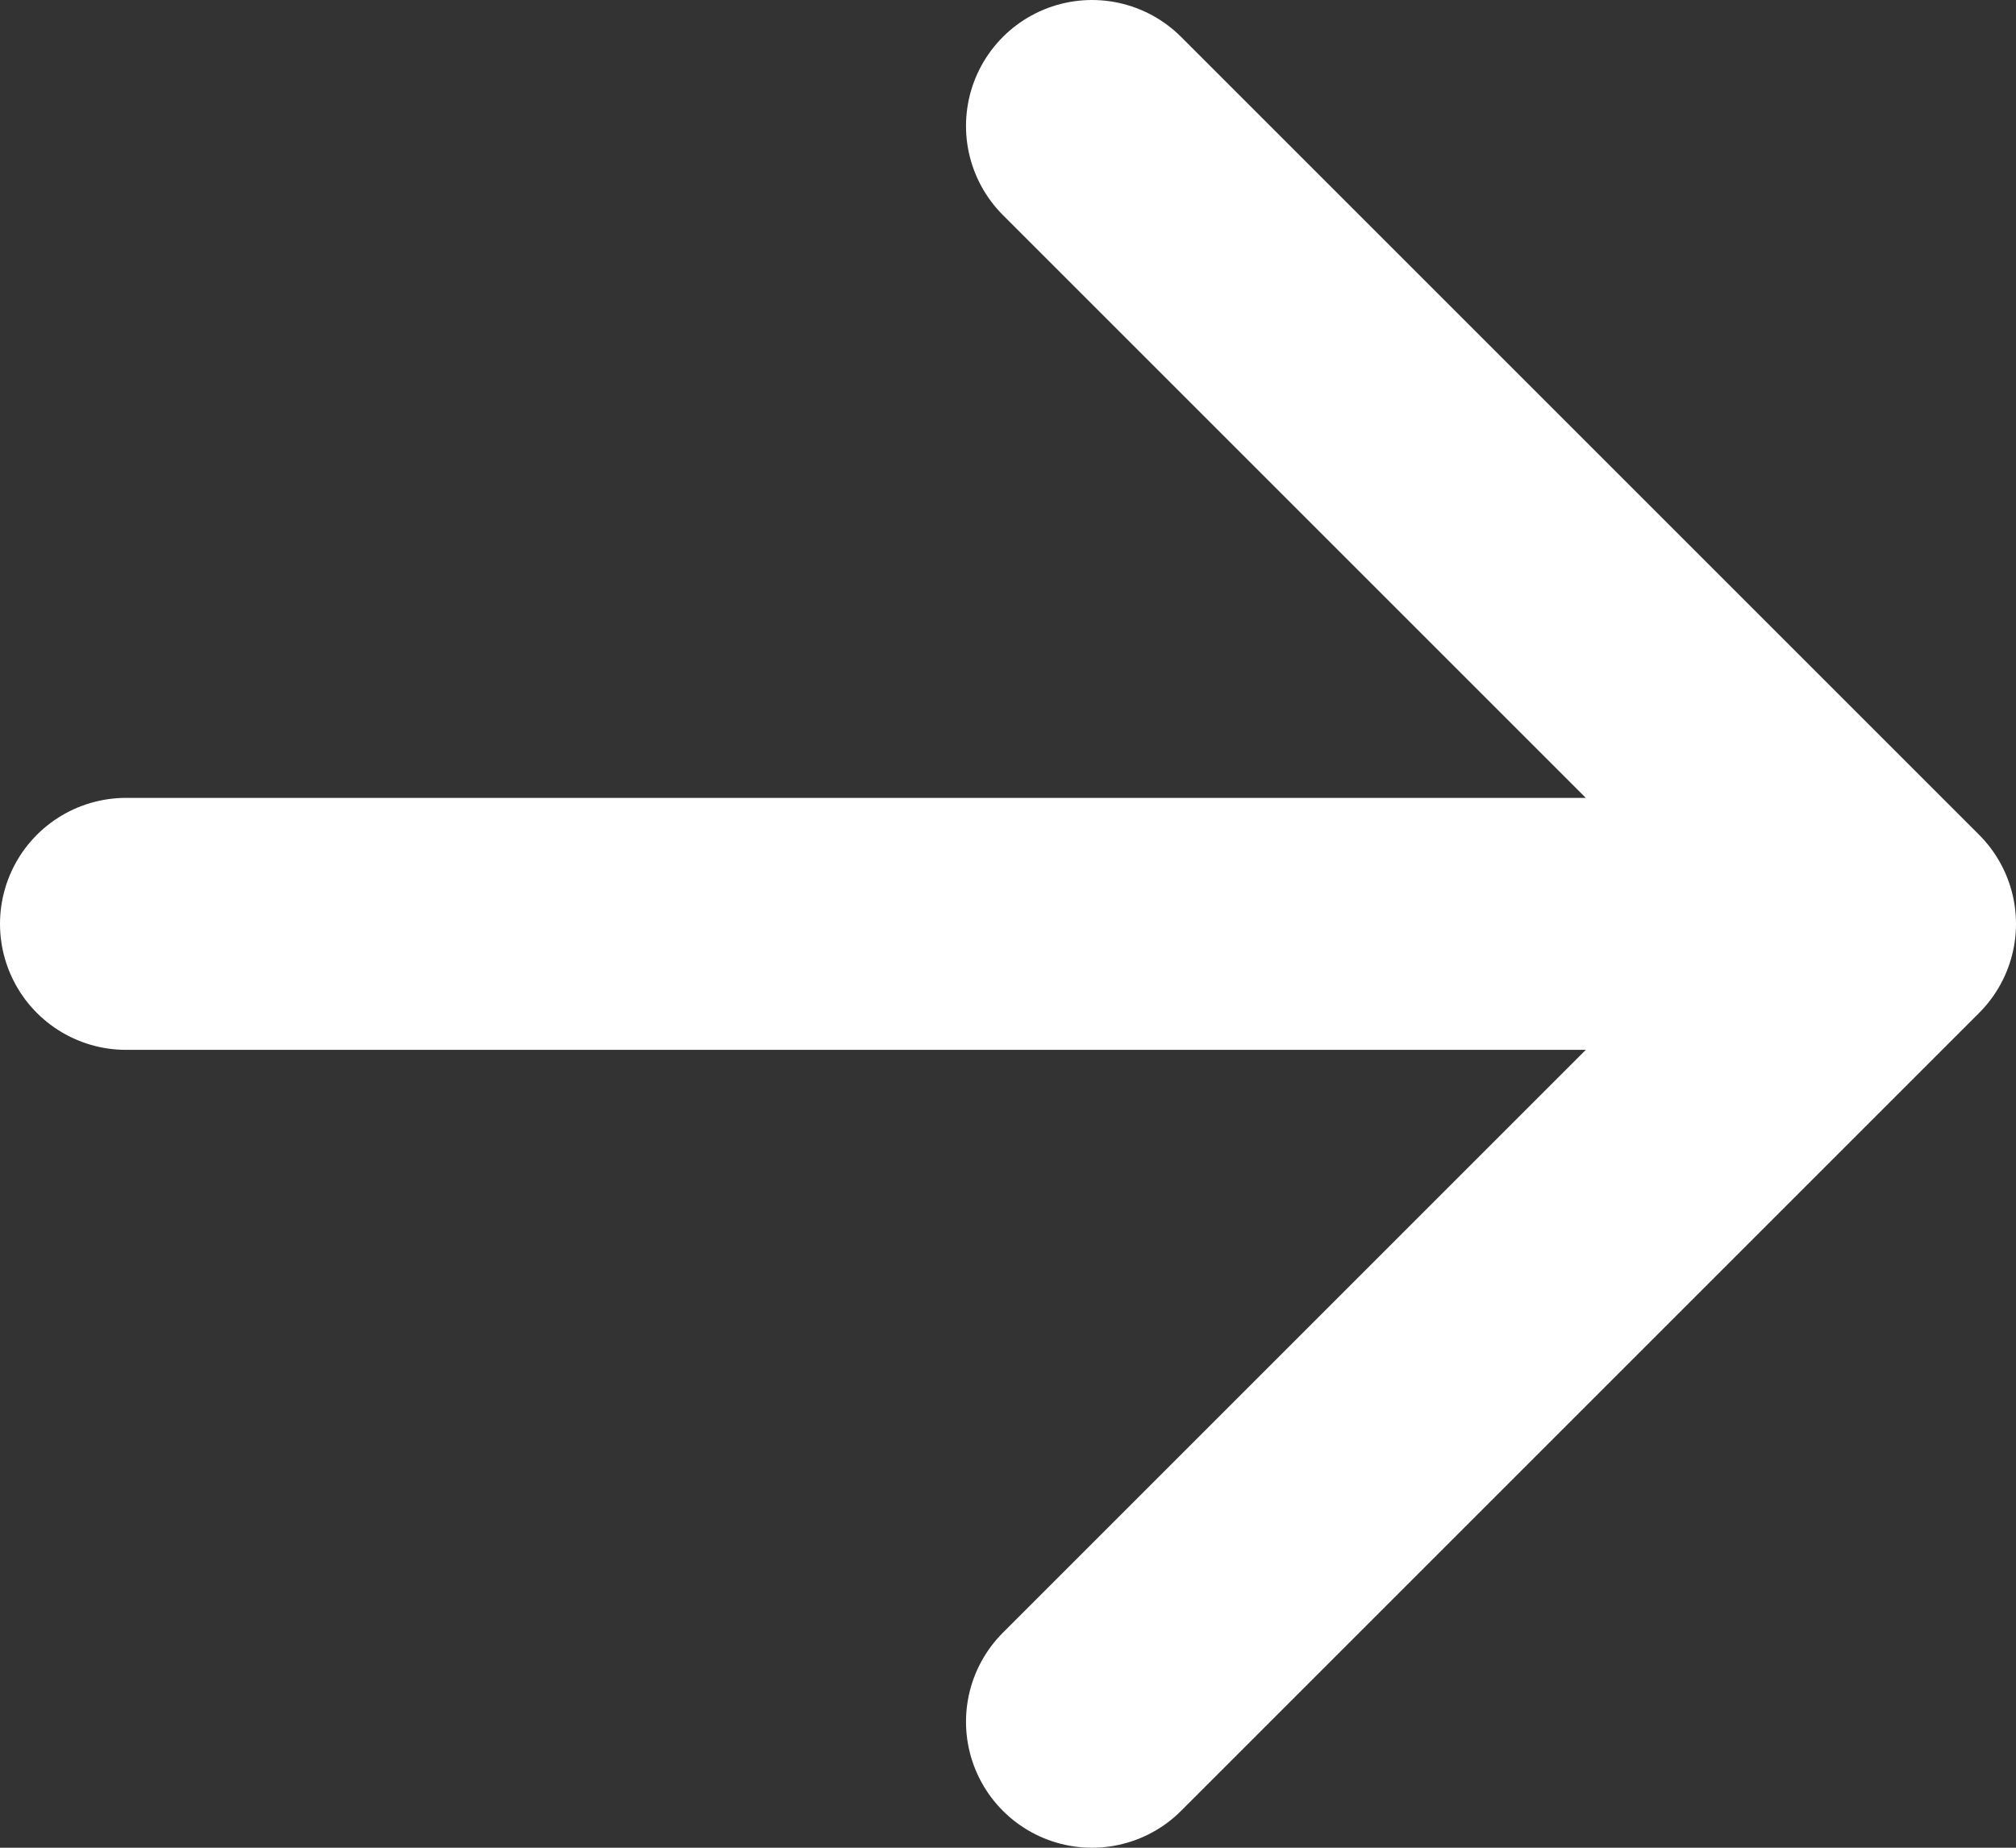 <svg width="24" height="22" viewBox="0 0 24 22" fill="none" xmlns="http://www.w3.org/2000/svg">
<rect x="0" y="0" width="24" height="22" fill="#333333" stroke="none"/>
<path d="M1.5 11H22.5M22.5 11L13 1.5M22.5 11L13 20.5" stroke="white" stroke-width="3" stroke-linecap="round" stroke-linejoin="round"/>
</svg>
